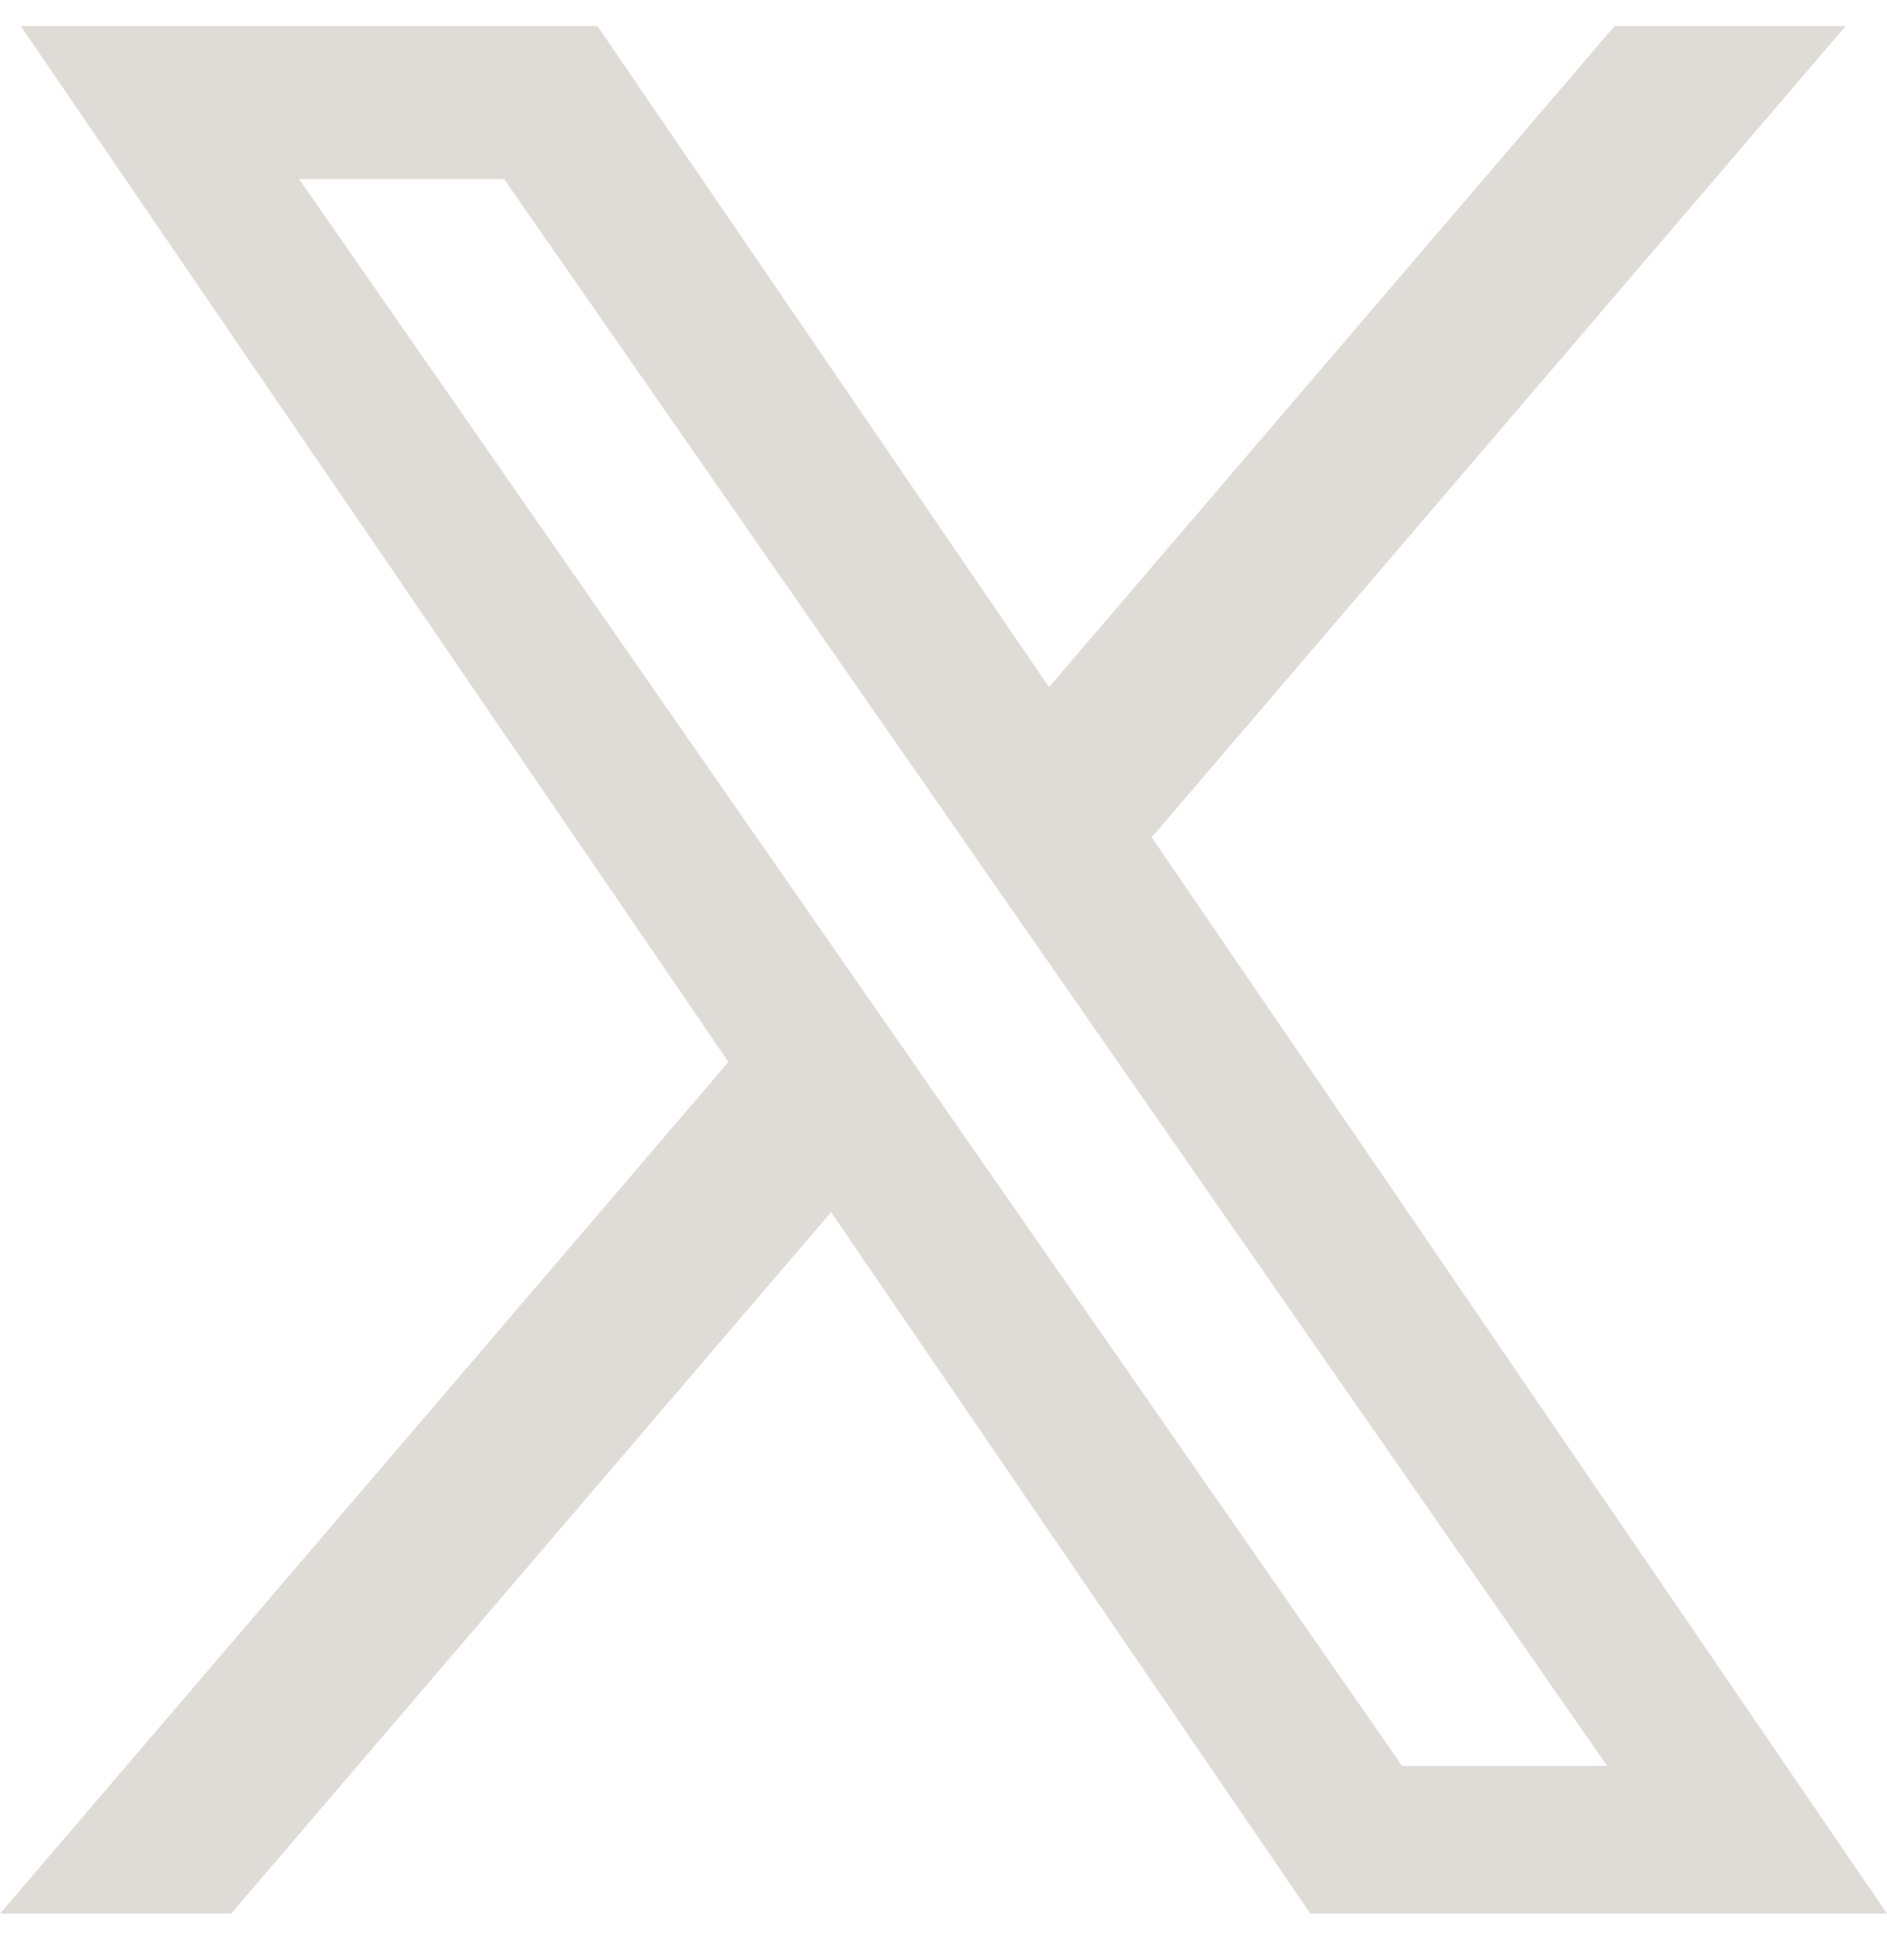 <svg width="26" height="27" viewBox="0 0 26 27" fill="none" xmlns="http://www.w3.org/2000/svg">
    <g id="a" clip-path="url(#clip0_1_914)">
        <path id="Vector"
              d="M26 26.359L15.869 11.534L25.43 0.359H22.246L14.454 9.465L8.232 0.359H0.286L10.037 14.628L0.001 26.359H3.185L11.451 16.697L18.054 26.359H26ZM4.122 2.468H6.947L22.144 24.325H19.319L12.726 14.844L4.122 2.468Z"
              fill="#DFDCD8" />
    </g>
    <defs>
        <clipPath id="clip0_1_914">
            <rect width="26" height="26" fill="white" transform="translate(0 0.359)"/>
        </clipPath>
    </defs>
</svg>
